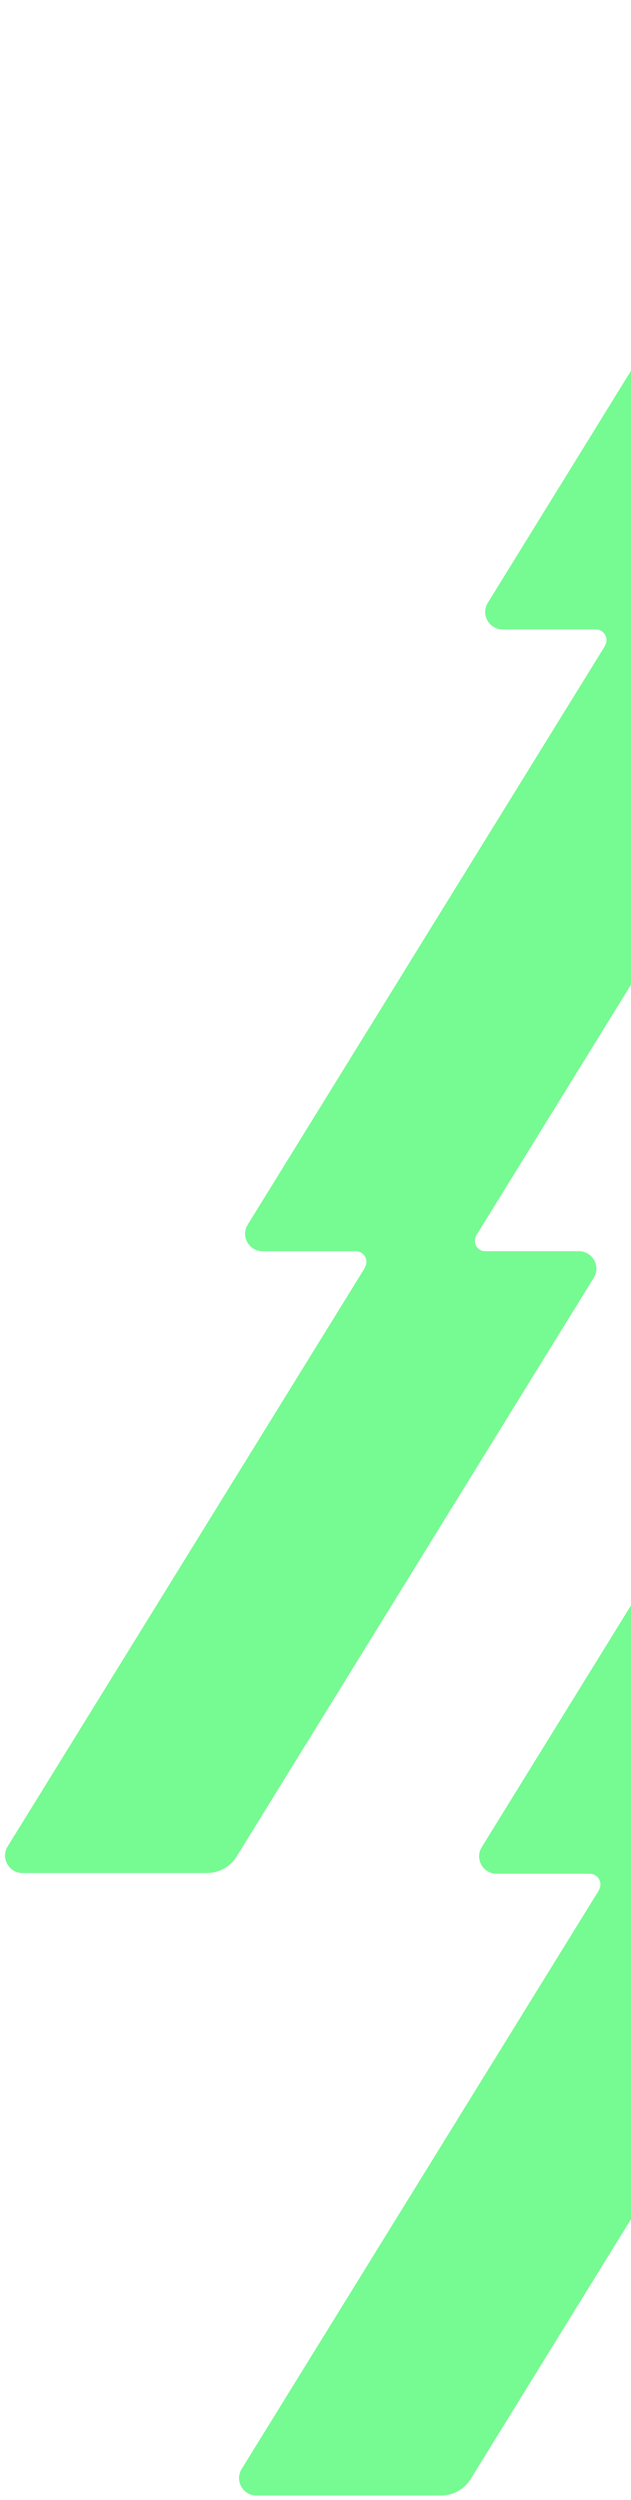 <svg width="48" height="190" viewBox="0 0 48 190" fill="none" xmlns="http://www.w3.org/2000/svg">
<path d="M72.338 93.878L99.493 49.91C100.039 49.031 99.398 47.891 98.365 47.891H84.33C83.404 47.891 82.549 48.366 82.062 49.162L54.907 93.13C54.361 94.009 55.002 95.149 56.035 95.149H63.123C63.765 95.149 64.145 95.849 63.812 96.396V96.419L36.645 140.388C36.099 141.267 36.74 142.407 37.773 142.407H44.862C45.503 142.407 45.883 143.107 45.55 143.653V143.677L18.383 187.646C17.837 188.524 18.478 189.664 19.511 189.664H33.546C34.472 189.664 35.327 189.189 35.814 188.394L62.969 144.425C63.515 143.546 62.874 142.407 61.841 142.407H54.705C54.064 142.407 53.719 141.706 54.064 141.16C54.064 141.16 54.064 141.148 54.076 141.136L81.231 97.167C81.777 96.289 81.136 95.149 80.103 95.149H72.967C72.326 95.149 71.981 94.448 72.326 93.902C72.326 93.902 72.326 93.89 72.338 93.878Z" fill="#76FA92"/>
<path d="M54.537 46.565L81.692 2.597C82.238 1.718 81.597 0.578 80.564 0.578L66.529 0.578C65.603 0.578 64.748 1.053 64.261 1.849L37.106 45.817C36.56 46.696 37.201 47.836 38.234 47.836H45.323C45.964 47.836 46.344 48.536 46.011 49.083V49.106L18.844 93.075C18.298 93.954 18.939 95.094 19.972 95.094H27.061C27.702 95.094 28.082 95.794 27.75 96.34V96.364L0.582 140.333C0.036 141.211 0.677 142.351 1.71 142.351H15.745C16.671 142.351 17.526 141.876 18.013 141.081L45.168 97.112C45.715 96.233 45.073 95.094 44.04 95.094H36.904C36.263 95.094 35.919 94.393 36.263 93.847C36.263 93.847 36.263 93.835 36.275 93.823L63.43 49.854C63.976 48.976 63.335 47.836 62.302 47.836H55.166C54.525 47.836 54.181 47.135 54.525 46.589C54.525 46.589 54.525 46.577 54.537 46.565Z" fill="#76FA92"/>
</svg>
